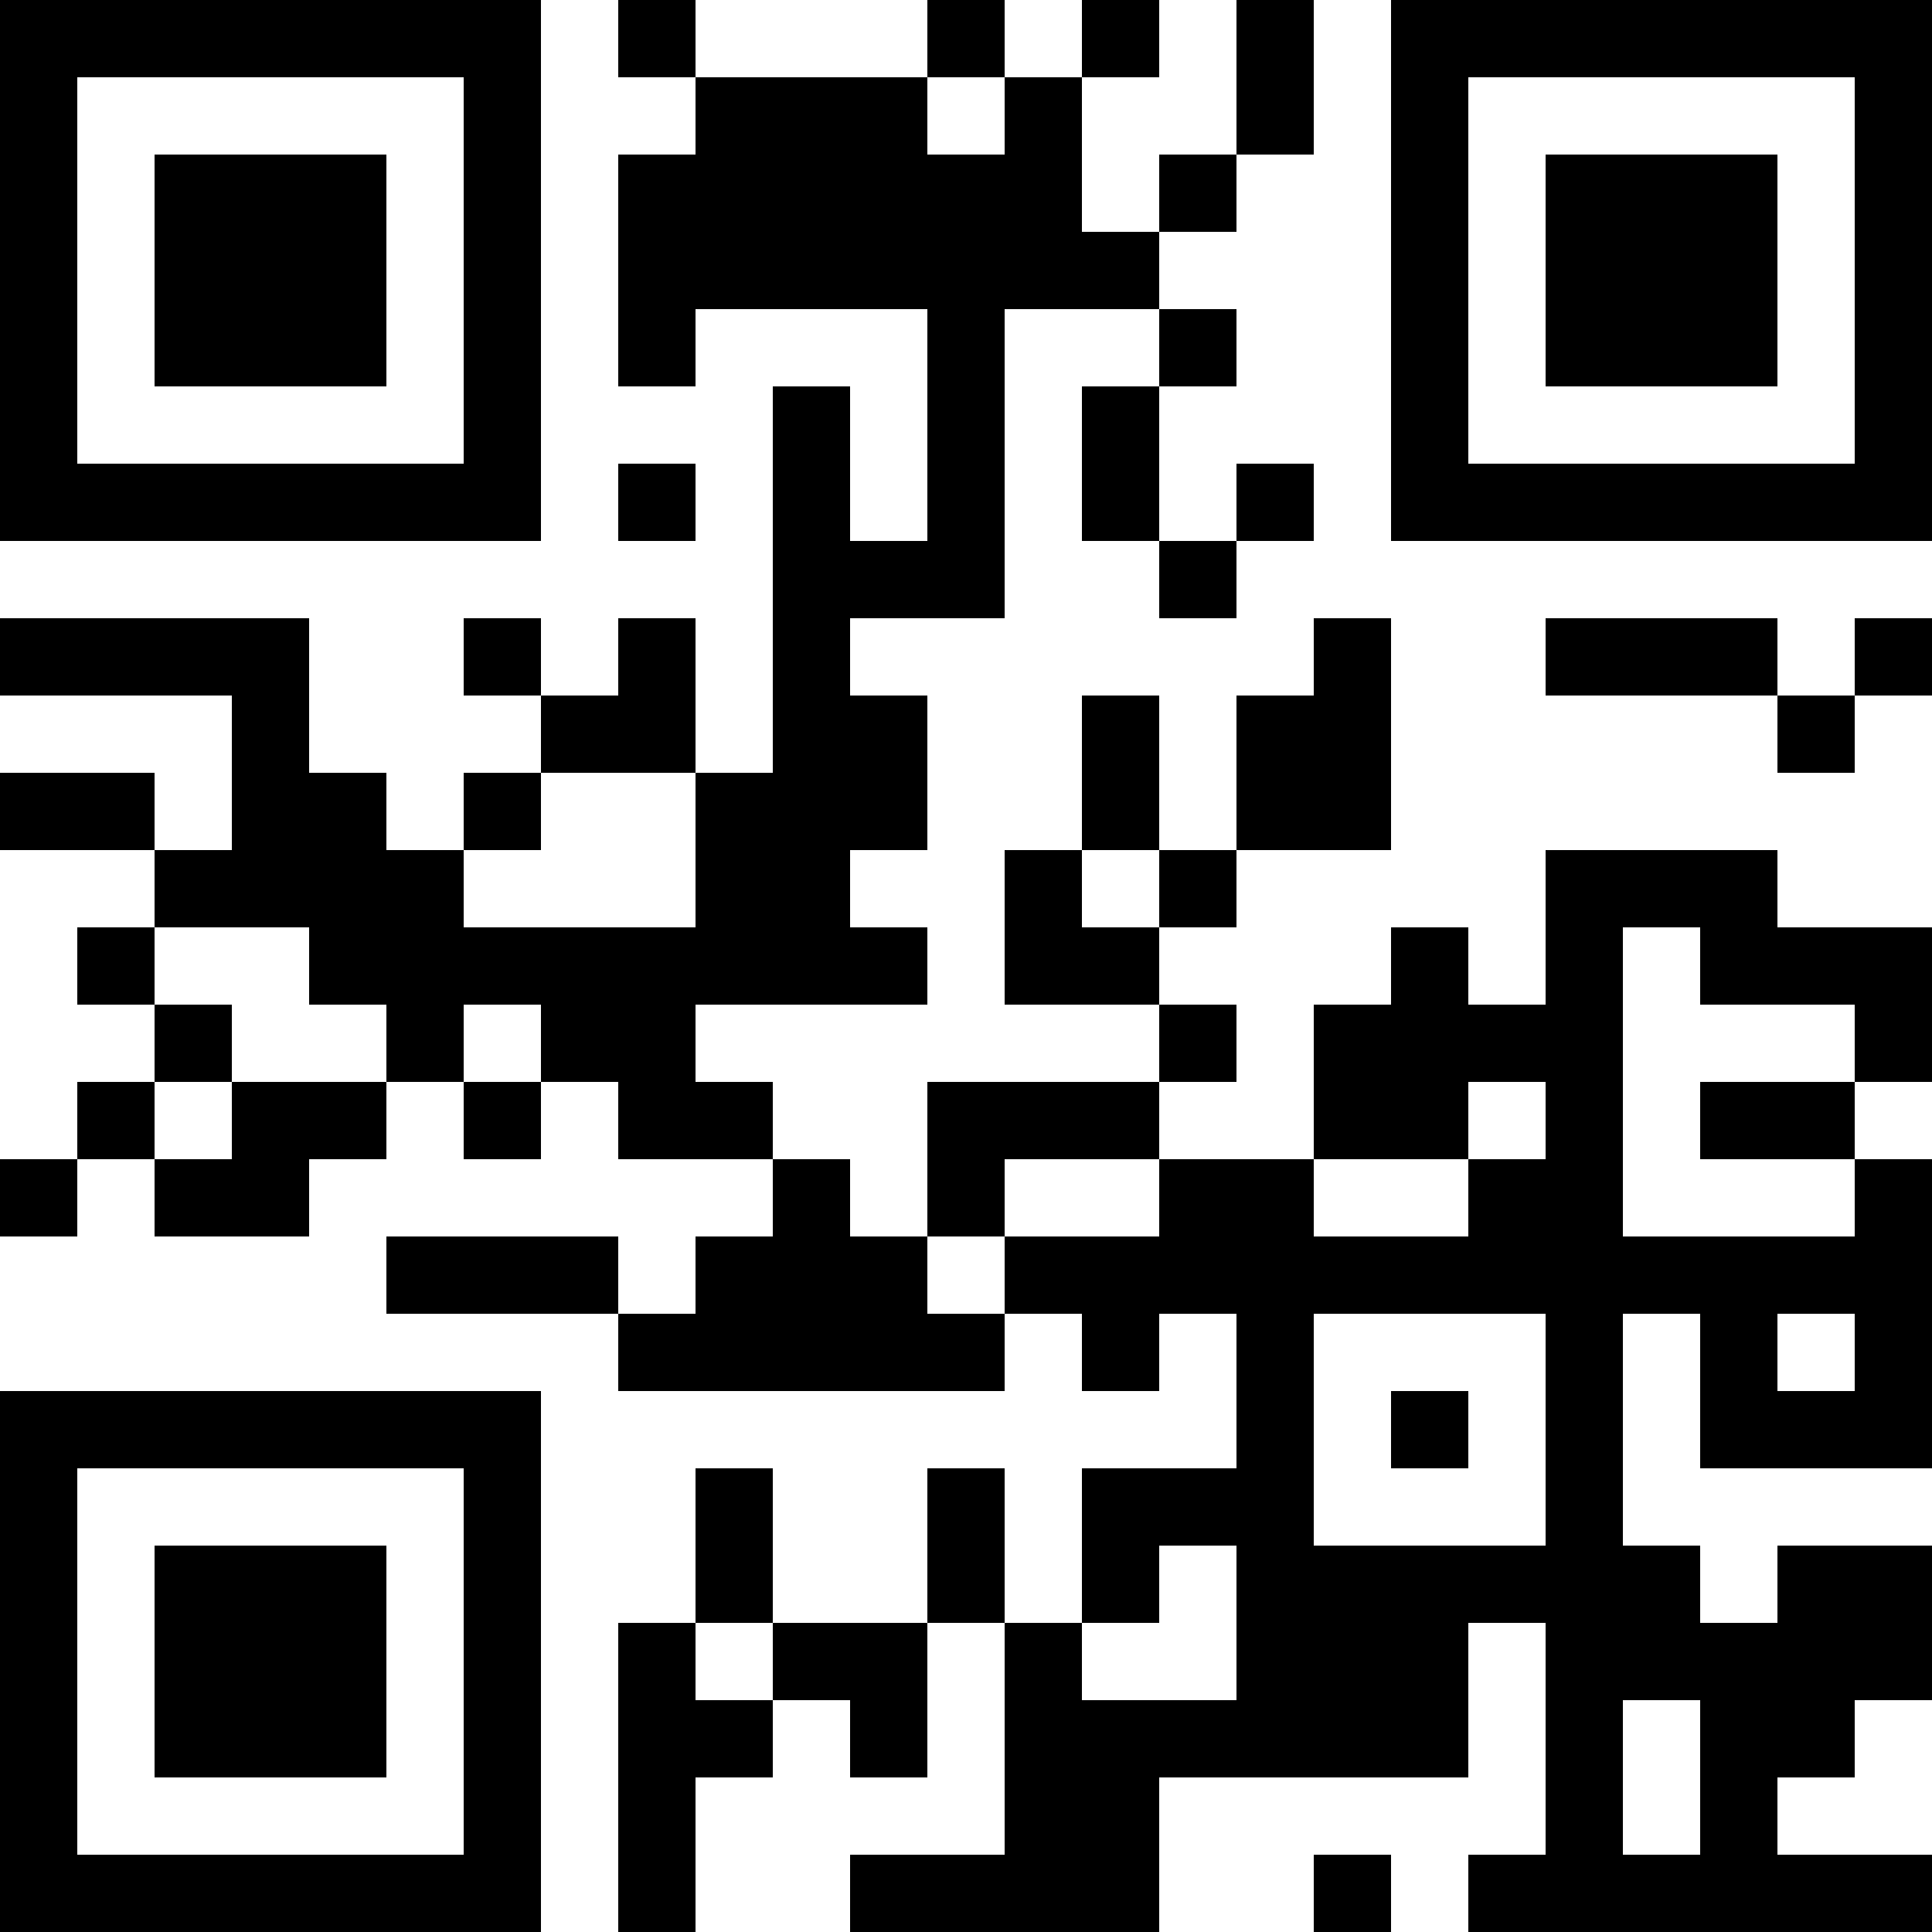 <?xml version="1.0" encoding="UTF-8"?>
<svg xmlns="http://www.w3.org/2000/svg" version="1.1" width="1000" height="1000" viewBox="0 0 1000 1000"><rect x="0" y="0" width="1000" height="1000" fill="#ffffff"/><g transform="scale(40)"><g transform="translate(0,0)"><path fill-rule="evenodd" d="M8 0L8 1L9 1L9 2L8 2L8 5L9 5L9 4L12 4L12 7L11 7L11 5L10 5L10 10L9 10L9 8L8 8L8 9L7 9L7 8L6 8L6 9L7 9L7 10L6 10L6 11L5 11L5 10L4 10L4 8L0 8L0 9L3 9L3 11L2 11L2 10L0 10L0 11L2 11L2 12L1 12L1 13L2 13L2 14L1 14L1 15L0 15L0 16L1 16L1 15L2 15L2 16L4 16L4 15L5 15L5 14L6 14L6 15L7 15L7 14L8 14L8 15L10 15L10 16L9 16L9 17L8 17L8 16L5 16L5 17L8 17L8 18L13 18L13 17L14 17L14 18L15 18L15 17L16 17L16 19L14 19L14 21L13 21L13 19L12 19L12 21L10 21L10 19L9 19L9 21L8 21L8 25L9 25L9 23L10 23L10 22L11 22L11 23L12 23L12 21L13 21L13 24L11 24L11 25L15 25L15 23L19 23L19 21L20 21L20 24L19 24L19 25L25 25L25 24L23 24L23 23L24 23L24 22L25 22L25 20L23 20L23 21L22 21L22 20L21 20L21 17L22 17L22 19L25 19L25 15L24 15L24 14L25 14L25 12L23 12L23 11L20 11L20 13L19 13L19 12L18 12L18 13L17 13L17 15L15 15L15 14L16 14L16 13L15 13L15 12L16 12L16 11L18 11L18 8L17 8L17 9L16 9L16 11L15 11L15 9L14 9L14 11L13 11L13 13L15 13L15 14L12 14L12 16L11 16L11 15L10 15L10 14L9 14L9 13L12 13L12 12L11 12L11 11L12 11L12 9L11 9L11 8L13 8L13 4L15 4L15 5L14 5L14 7L15 7L15 8L16 8L16 7L17 7L17 6L16 6L16 7L15 7L15 5L16 5L16 4L15 4L15 3L16 3L16 2L17 2L17 0L16 0L16 2L15 2L15 3L14 3L14 1L15 1L15 0L14 0L14 1L13 1L13 0L12 0L12 1L9 1L9 0ZM12 1L12 2L13 2L13 1ZM8 6L8 7L9 7L9 6ZM20 8L20 9L23 9L23 10L24 10L24 9L25 9L25 8L24 8L24 9L23 9L23 8ZM7 10L7 11L6 11L6 12L9 12L9 10ZM14 11L14 12L15 12L15 11ZM2 12L2 13L3 13L3 14L2 14L2 15L3 15L3 14L5 14L5 13L4 13L4 12ZM21 12L21 16L24 16L24 15L22 15L22 14L24 14L24 13L22 13L22 12ZM6 13L6 14L7 14L7 13ZM19 14L19 15L17 15L17 16L19 16L19 15L20 15L20 14ZM13 15L13 16L12 16L12 17L13 17L13 16L15 16L15 15ZM17 17L17 20L20 20L20 17ZM23 17L23 18L24 18L24 17ZM18 18L18 19L19 19L19 18ZM15 20L15 21L14 21L14 22L16 22L16 20ZM9 21L9 22L10 22L10 21ZM21 22L21 24L22 24L22 22ZM17 24L17 25L18 25L18 24ZM0 0L0 7L7 7L7 0ZM1 1L1 6L6 6L6 1ZM2 2L2 5L5 5L5 2ZM18 0L18 7L25 7L25 0ZM19 1L19 6L24 6L24 1ZM20 2L20 5L23 5L23 2ZM0 18L0 25L7 25L7 18ZM1 19L1 24L6 24L6 19ZM2 20L2 23L5 23L5 20Z" fill="#000000"/></g></g></svg>
